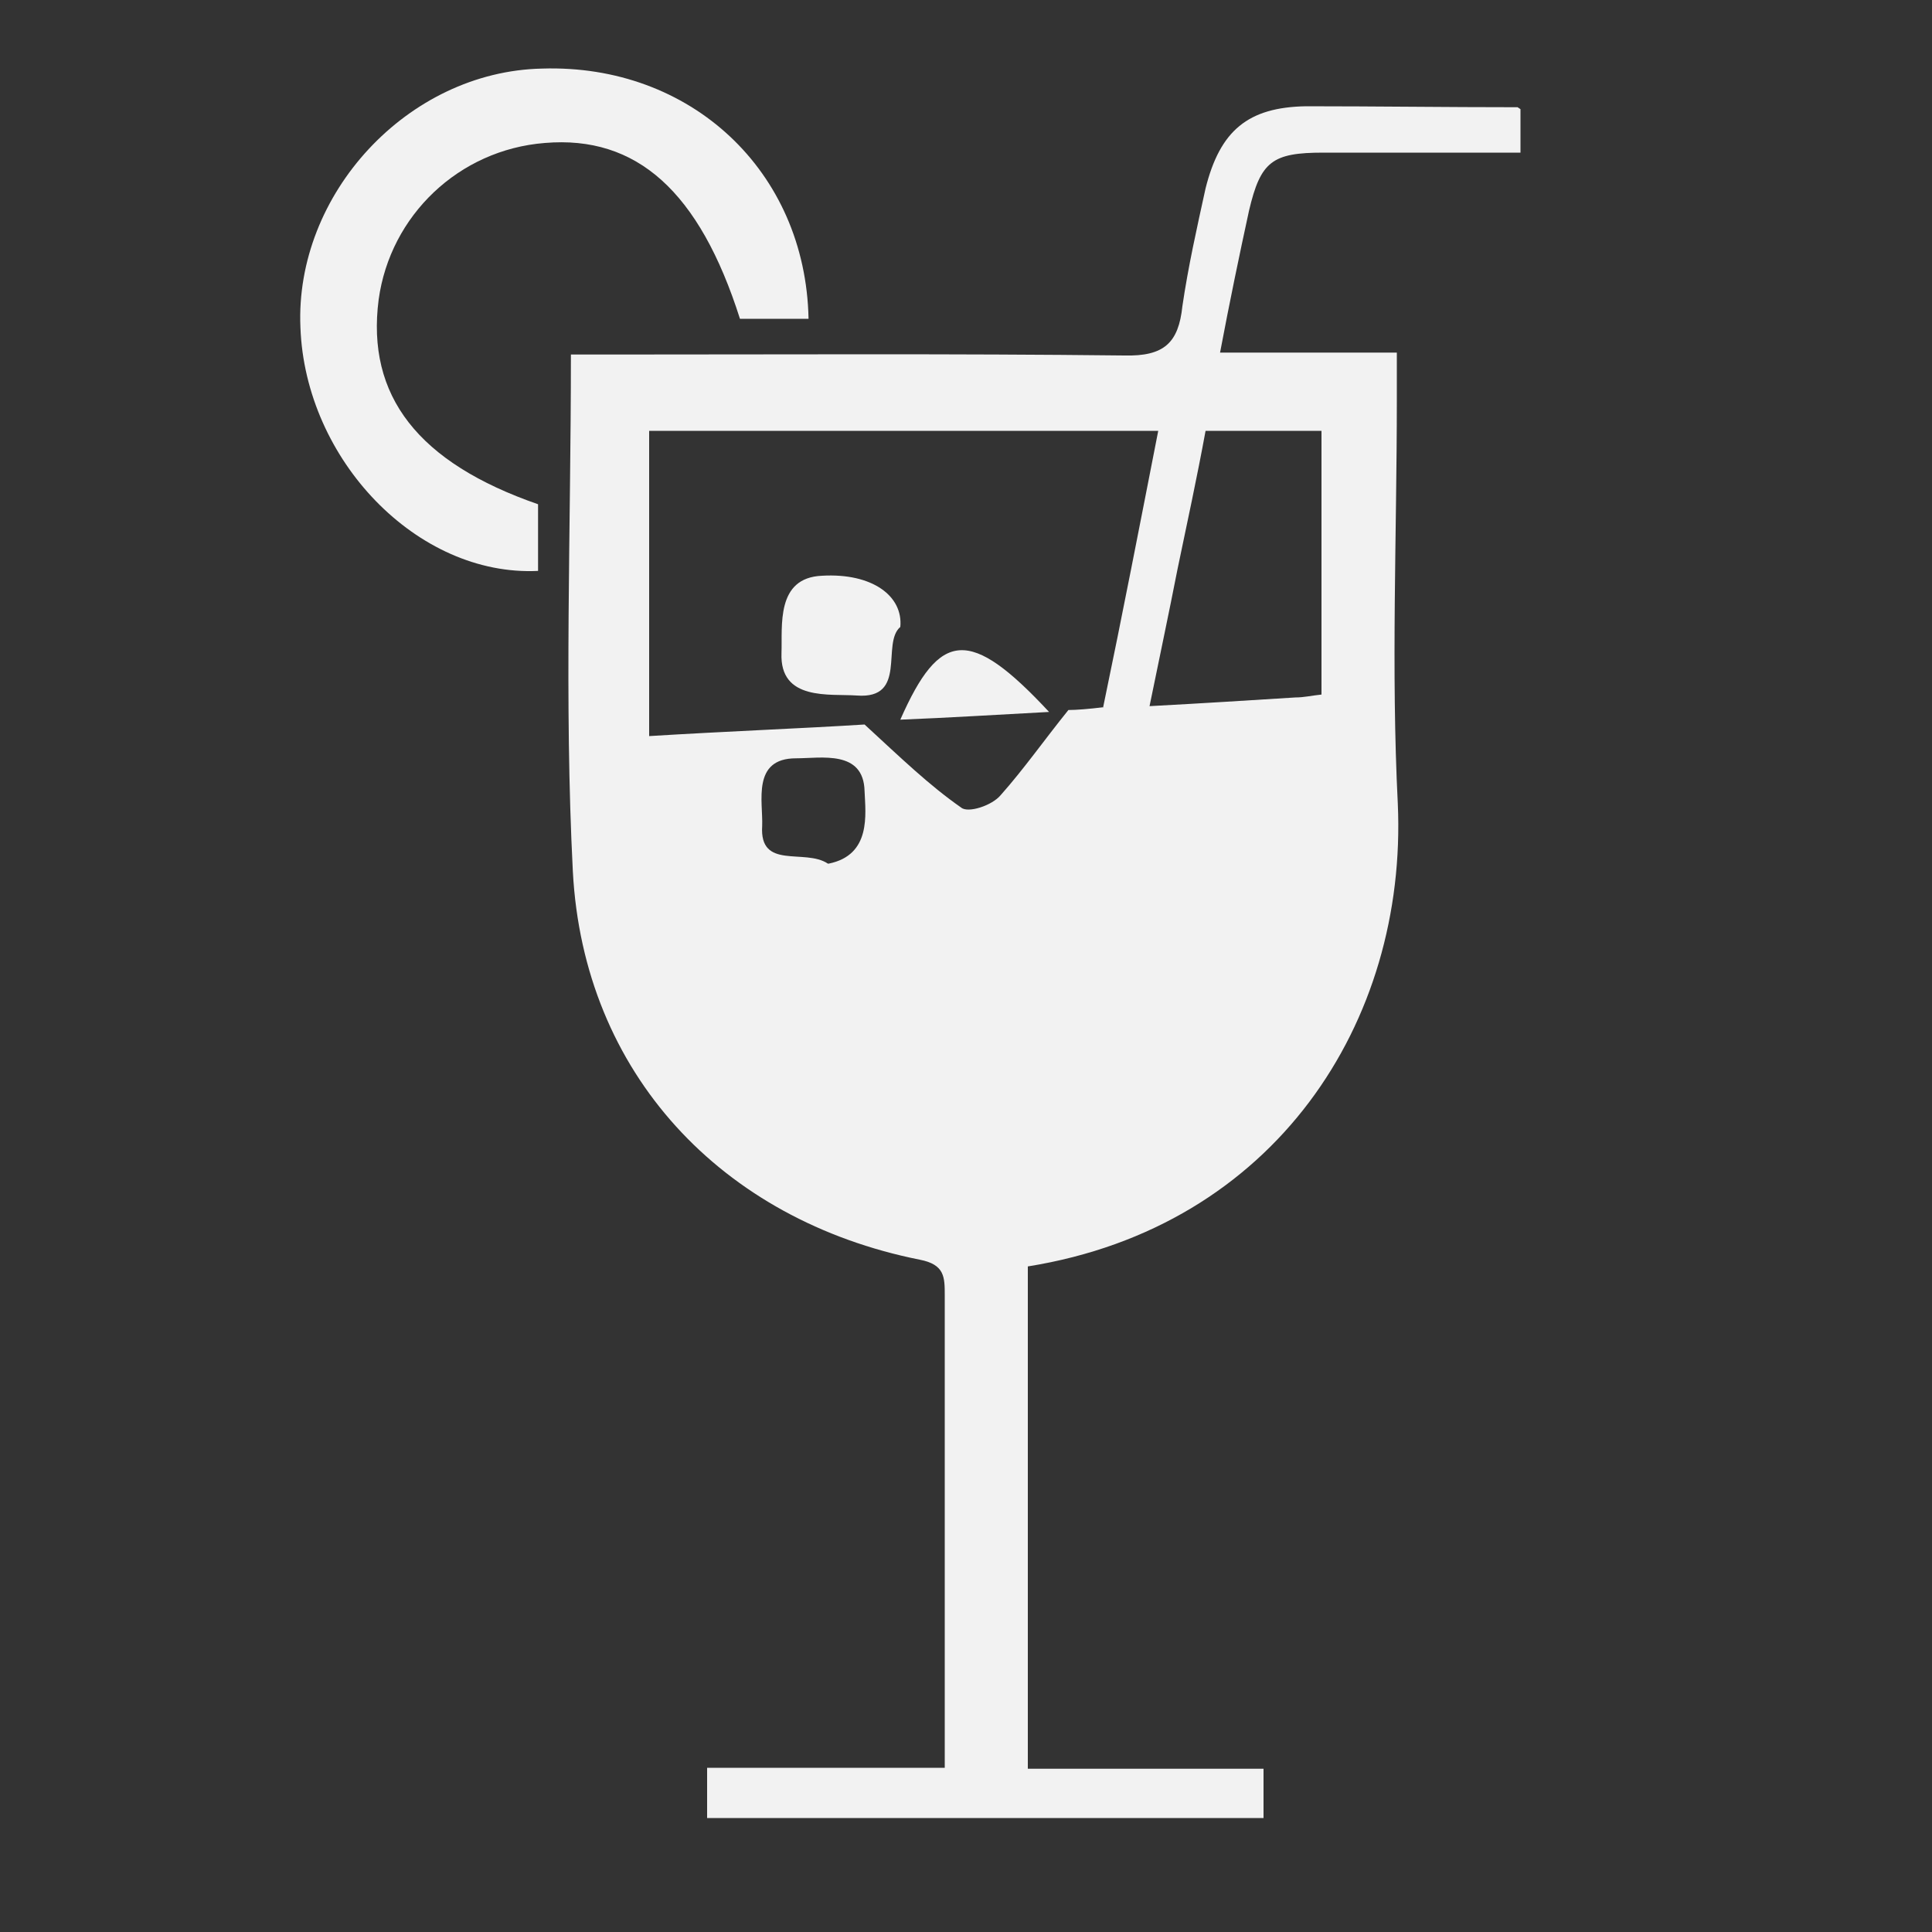 <?xml version="1.0" encoding="UTF-8"?>
<svg id="Layer_1" xmlns="http://www.w3.org/2000/svg" version="1.1" viewBox="0 0 200 200">
  <rect x="0" y="0" width="200" height="200" fill="#333333" stroke="none"/>
  <!-- Generator: Adobe Illustrator 29.5.0, SVG Export Plug-In . SVG Version: 2.1.0 Build 137)  -->
  <defs>
    <style>
      .st0 {
        fill: #f2f2f2;
      }
    </style>
  </defs>
  <g id="oINDfl">
    <g>
      <path class="st0" d="M157.4,11.3v4.5h-20.4c-5.3,0-6.5.9-7.7,6-1,4.6-2,9.4-3,14.7h18.3v4.9c0,13.9-.6,27.9.1,41.8,1,22.6-12.7,43.8-38.3,47.9v52h24.4v5.1h-57.6v-5.2h24.6v-48.9c0-1.9,0-3.2-2.6-3.7-20.5-4.1-34.8-19.3-35.9-40.2-.9-17.6-.2-35.3-.2-53.5h4.4c17.6,0,35.3-.1,52.9.1,4.1.1,5.6-1.3,6-5.1.6-4.1,1.5-8.1,2.4-12.2,1.5-6,4.4-8.4,10.4-8.5,7.3,0,14.5.1,21.9.1ZM114.2,73.2c2-9.6,3.8-18.9,5.7-28.6h-52.7v31.6c8.1-.5,16-.8,22.3-1.2,3.8,3.5,6.7,6.3,10,8.6.7.6,3.2-.2,4.1-1.3,2.4-2.7,4.5-5.7,7-8.8.8,0,2.1-.1,3.7-.3ZM136.8,71.8v-27.2h-12c-.9,4.9-1.9,9.5-2.9,14.3-.9,4.6-1.9,9.3-2.9,14.2,5.6-.3,10.3-.6,15.1-.9.9,0,1.7-.2,2.7-.3ZM85.8,89.4c4.4-.9,3.8-5.1,3.7-7.5-.1-4.3-4.5-3.4-7.1-3.4-4.6,0-3.4,4.5-3.5,7-.3,4.6,4.4,2.3,6.8,3.9Z"/>
      <path class="st0" d="M55.7,52.3v6.8c-12.5.6-24.1-11.5-24.6-25.2-.6-13.8,11.1-26.5,25-26.8,15.4-.5,27.3,10.6,27.6,25.9h-7.1c-4.2-13.2-10.7-19-20.2-18.2-8.9.7-16,7.5-17.2,16.2-1.3,10,4.1,16.9,16.5,21.2Z"/>
      <path class="st0" d="M93.2,64.9c-2,1.7.8,7.5-4.5,7.1-2.8-.2-8,.6-7.8-4.4.1-2.8-.6-7.8,4.2-8,5.2-.3,8.4,2.1,8.1,5.3Z"/>
      <path class="st0" d="M108.6,73.7c-5.6.3-10.4.6-15.4.8,4.1-9.3,7.2-9.6,15.4-.8Z"/>
    </g>
  </g>
</svg>